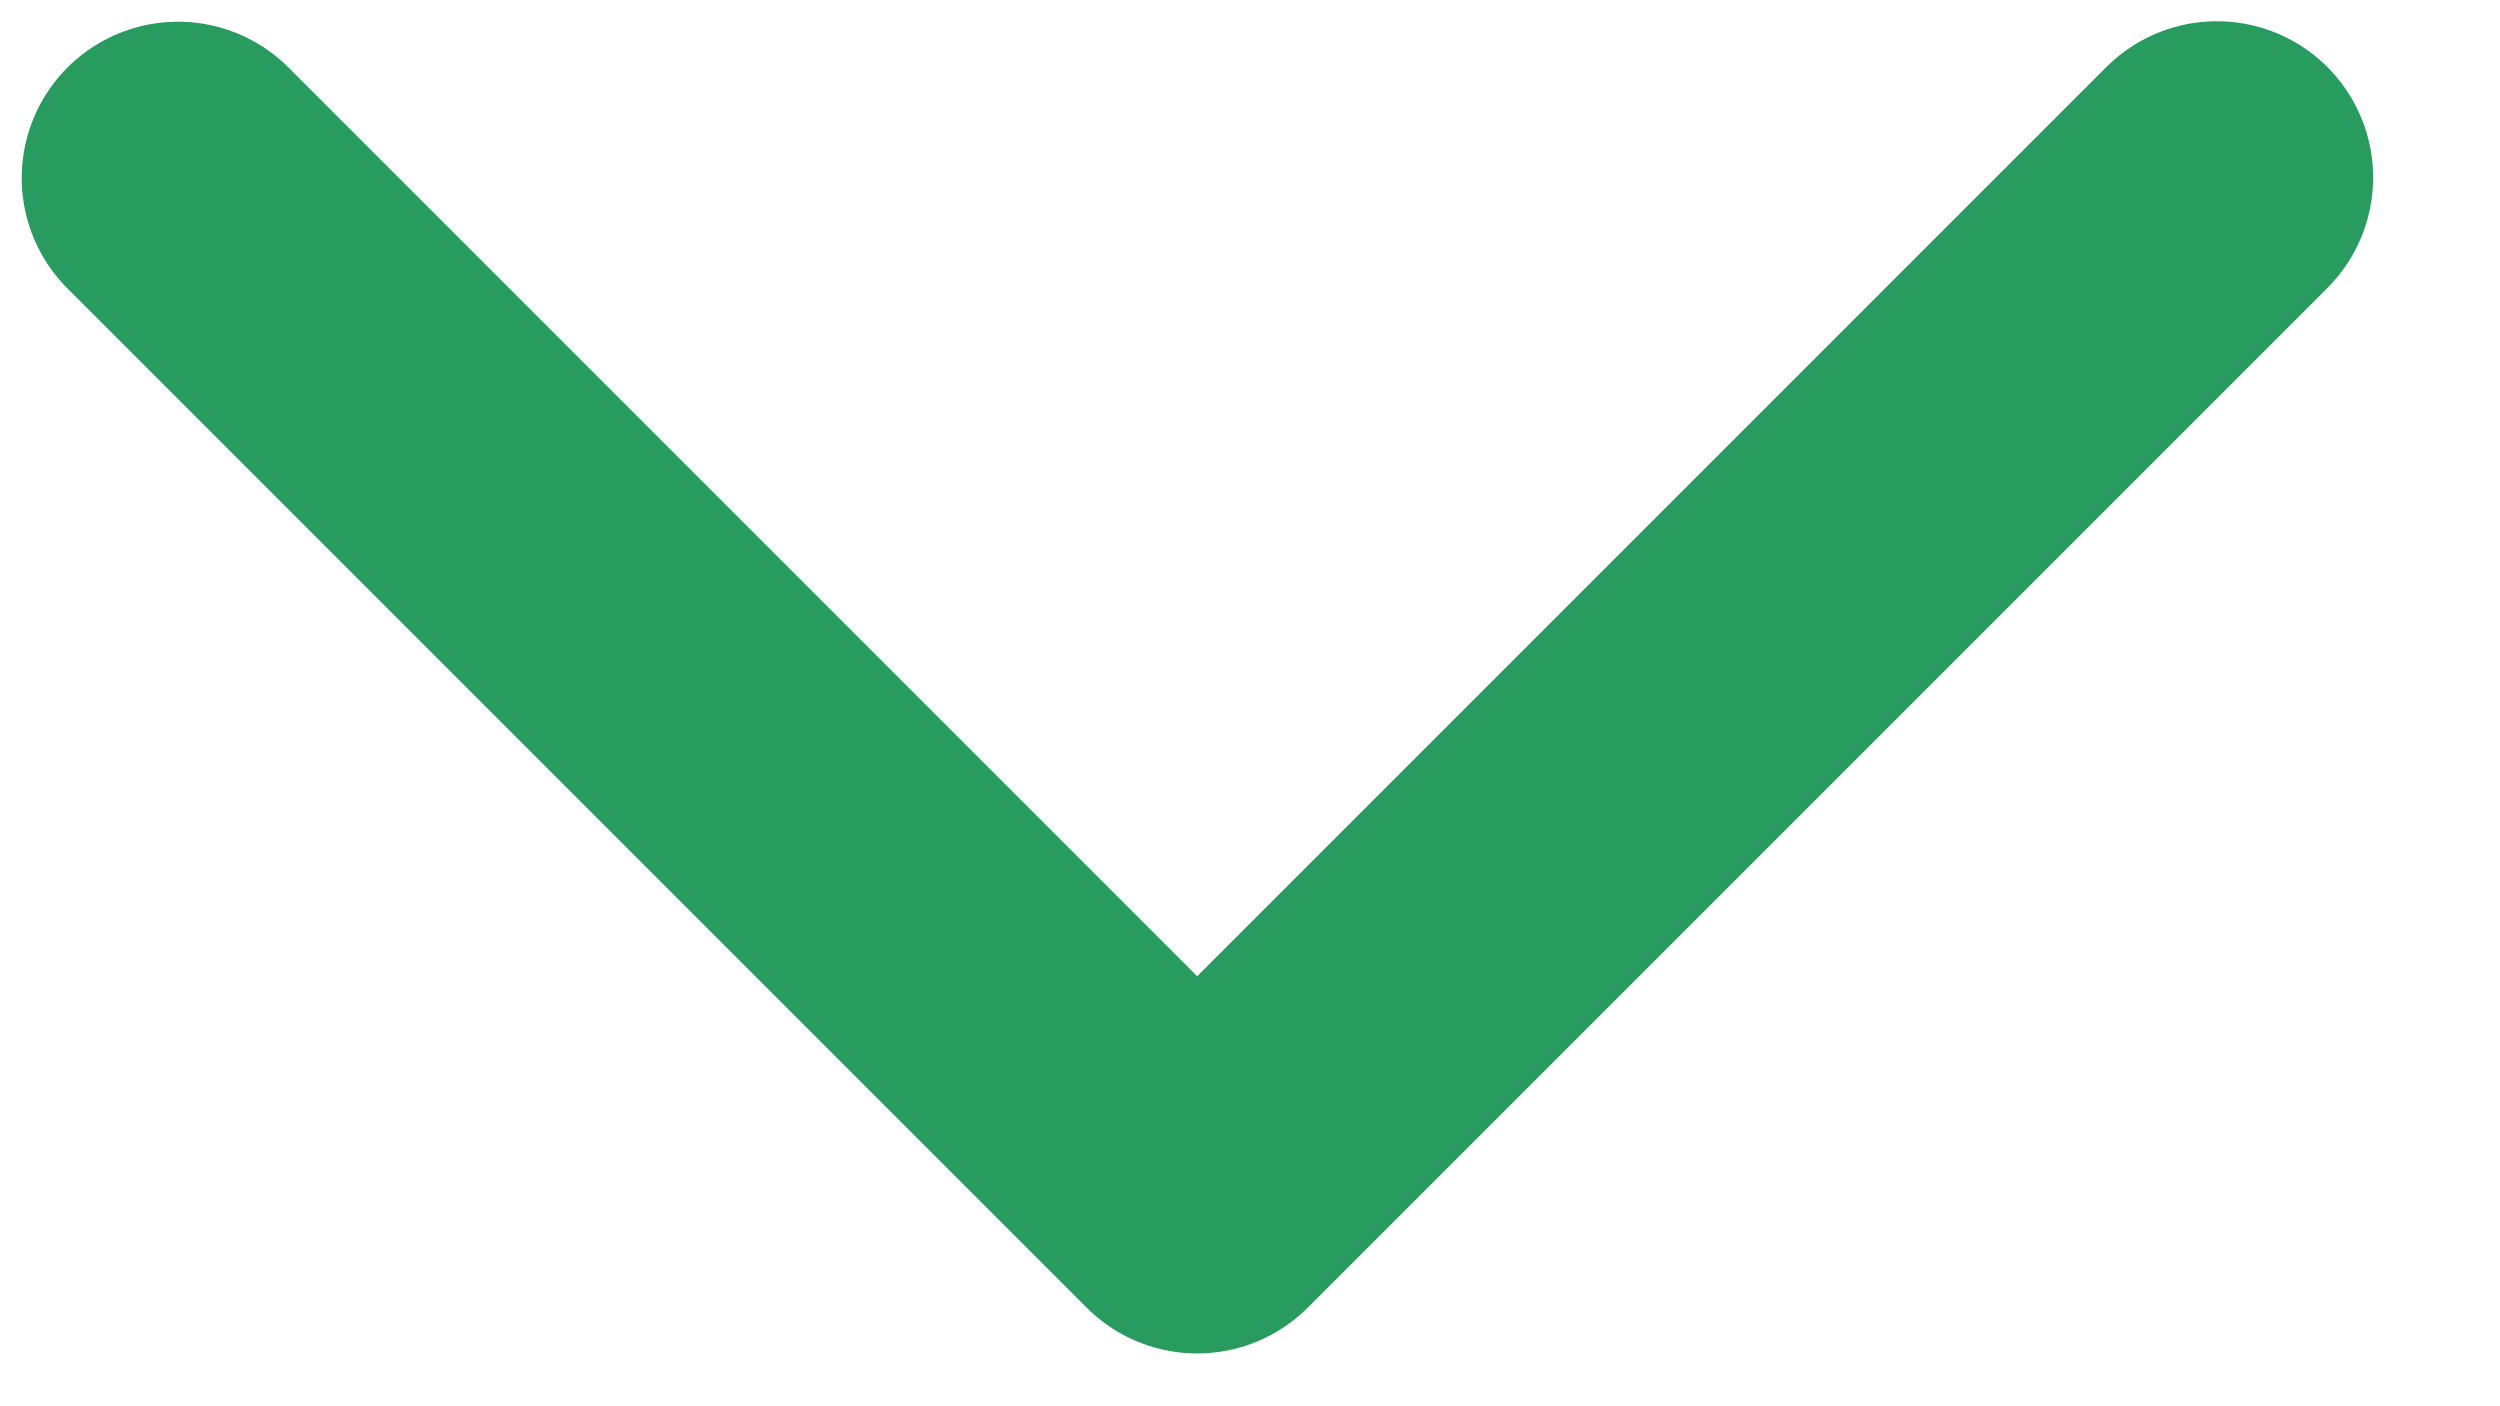 <svg width="16" height="9" viewBox="0 0 16 9" fill="none" xmlns="http://www.w3.org/2000/svg">
<path d="M14.188 1.136L7.662 7.662L1.139 1.139" stroke="#289B5F" stroke-width="2" stroke-linecap="round" stroke-linejoin="round"/>
</svg>
